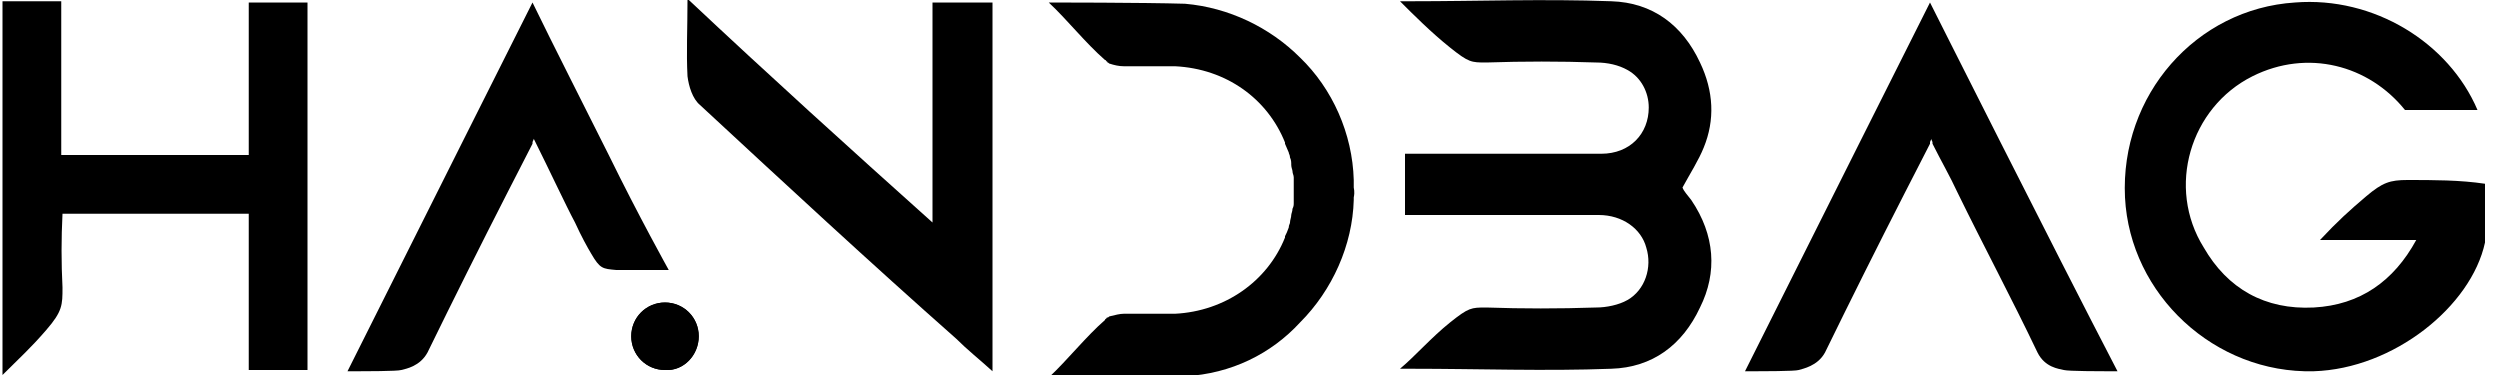 <?xml version="1.0" encoding="utf-8"?>
<!-- Generator: Adobe Illustrator 25.2.1, SVG Export Plug-In . SVG Version: 6.00 Build 0)  -->
<svg version="1.1" id="Layer_1" xmlns="http://www.w3.org/2000/svg" xmlns:xlink="http://www.w3.org/1999/xlink" x="0px" y="0px"
	 viewBox="0 0 200 30" style="enable-background:new 0 0 200 30;" xml:space="preserve">
<g>
	<g>
		<path d="M74.6,17.8V0.2h4.8v29.5c-1.1-1-2-1.7-2.9-2.6C69.6,21,62.8,14.7,56,8.4c-0.6-0.5-0.9-1.5-1-2.3c-0.1-1.9,0-3.8,0-6.2
			C61.6,6.1,67.9,11.8,74.6,17.8"/>
		<path d="M19.9,0.2v12.2h-15c0-1.8,0-3.6,0-5.5l0,0c0-0.2,0-0.4,0-0.6c0-2.1,0-4,0-6.2H0.2V7v5.5v4.9v5.7v6.9
			c1.5-1.5,2.2-2.1,3.5-3.6S5,24.4,5,23c-0.1-2-0.1-3.9,0-5.9h14.9v12.5h4.7V0.2H19.9z"/>
		<path d="M55.9,26.9c0-1.5-1.2-2.7-2.7-2.7c-1.5,0-2.7,1.2-2.7,2.7c0,1.5,1.2,2.7,2.7,2.7C54.7,29.7,55.9,28.4,55.9,26.9"/>
		<path d="M55.9,26.9c0-1.5-1.2-2.7-2.7-2.7c-1.5,0-2.7,1.2-2.7,2.7c0,1.5,1.2,2.7,2.7,2.7C54.7,29.7,55.9,28.4,55.9,26.9"/>
		<path d="M135.3,16c-0.3-0.4-0.6-0.7-0.7-1c0.6-1.1,1.3-2.2,1.7-3.2l0,0c0.9-2.2,0.8-4.5-0.3-6.8c-1.4-3-3.8-4.8-7.1-4.9
			c-5.4-0.2-10.7,0-16,0c-0.1,0-0.3,0-0.9,0c1.1,1.1,2.5,2.5,4,3.7s1.7,1.2,2.9,1.2c3-0.1,5.9-0.1,8.8,0c0.9,0,1.8,0.2,2.5,0.6
			c1.1,0.6,1.7,1.8,1.7,3l0,0c0,2.1-1.5,3.7-3.8,3.7c-4.6,0-9,0-13.6,0h-2.1v4.9c0.5,0,1.2,0,1.8,0c4.6,0,9.1,0,13.7,0
			c1.9,0,3.4,1.1,3.8,2.6c0.5,1.6-0.1,3.4-1.5,4.2c-0.7,0.4-1.7,0.6-2.5,0.6c-3,0.1-5.9,0.1-8.8,0c-1.2,0-1.4,0-2.9,1.2
			c-1.5,1.2-2.8,2.7-4,3.7c0.6,0,0.8,0,0.9,0c5.4,0,10.7,0.2,16,0c3.3-0.1,5.7-1.9,7.1-4.9C137.4,21.8,137.2,18.8,135.3,16"/>
		<path d="M108.3,15c0-0.1,0-0.3,0-0.4c0-0.1,0-0.1,0-0.2c-0.1-3.7-1.7-7.3-4.3-9.8l0,0l0,0c-2.4-2.4-5.7-4-9.2-4.3
			c-3.3-0.1-10.9-0.1-10.9-0.1c1.5,1.4,2.9,3.2,4.5,4.6c0,0,0.1,0,0.1,0.1c0,0,0.1,0,0.1,0.1c0.1,0,0.1,0.1,0.2,0.1
			c0.3,0.1,0.7,0.2,1.1,0.2c0.2,0,0.5,0,0.7,0c1.1,0,2.3,0,3.4,0c4.1,0.2,7.4,2.6,8.8,6.1c0,0,0,0,0,0.1c0.1,0.2,0.2,0.5,0.3,0.7
			c0,0.1,0.1,0.2,0.1,0.4c0.1,0.2,0.1,0.4,0.1,0.6c0,0.2,0.1,0.4,0.1,0.5c0,0.2,0.1,0.3,0.1,0.5s0,0.5,0,0.7c0,0.1,0,0.2,0,0.3
			c0,0.1,0,0.2,0,0.3c0,0.2,0,0.5,0,0.7c0,0.2,0,0.3-0.1,0.5c0,0.2-0.1,0.4-0.1,0.5c0,0.2-0.1,0.4-0.1,0.6c0,0.1-0.1,0.2-0.1,0.4
			c-0.1,0.3-0.2,0.5-0.3,0.7c0,0,0,0,0,0.1c-1.4,3.5-4.8,5.9-8.8,6.1c-1.1,0-2.3,0-3.4,0c-0.2,0-0.5,0-0.7,0c-0.3,0-0.7,0.1-1.1,0.2
			c-0.1,0-0.1,0.1-0.2,0.1c0,0-0.1,0-0.1,0.1c0,0-0.1,0-0.1,0.1c-1.5,1.3-3,3.2-4.5,4.6c0,0,7.6,0,10.9-0.1c3.7-0.2,6.9-1.8,9.2-4.3
			l0,0l0,0c2.6-2.6,4.2-6.2,4.3-9.8c0-0.1,0-0.1,0-0.2C108.4,15.3,108.3,15.1,108.3,15"/>
		<path d="M154.4,0.2c0,0-9.9,19.7-14.8,29.5c1.5,0,4,0,4.3-0.1s1.5-0.3,2.1-1.4c2.1-4.3,4.2-8.5,6.4-12.8c0.6-1.2,1.3-2.5,2-3.9
			l0,0v-0.1c0-0.1,0.1-0.2,0.1-0.3c0,0.1,0.1,0.2,0.1,0.3v0.1l0,0c0.7,1.4,1.4,2.6,2,3.9c2.1,4.3,4.3,8.4,6.4,12.8
			c0.6,1.2,1.7,1.3,2.1,1.4c0.4,0.1,2.8,0.1,4.3,0.1C164.3,19.9,154.4,0.2,154.4,0.2"/>
		<path d="M48.7,12.4C48.7,12.4,48.6,12.4,48.7,12.4c-2-4-4.4-8.7-6.1-12.2c0,0-9.9,19.7-14.8,29.5c1.5,0,4,0,4.3-0.1
			c0.4-0.1,1.5-0.3,2.1-1.4c2.1-4.3,4.2-8.5,6.4-12.8c0.6-1.2,1.3-2.5,2-3.9l0,0v-0.1c0-0.1,0.1-0.2,0.1-0.3l0,0
			c1.2,2.4,2.6,5.4,3.3,6.7c0.5,1.1,1,2,1.3,2.5c0.7,1.2,0.9,1.2,2,1.3c1.1,0,4.2,0,4.2,0S51.1,17.3,48.7,12.4"/>
		<path d="M192.6,14.4c-1.4,0-2,0.2-3.3,1.3c-1.3,1.1-2.3,2-3.7,3.5h7.7c-1.8,3.3-4.5,5.2-8.2,5.4c-3.9,0.2-6.9-1.5-8.8-4.8
			c-3-4.8-1.1-11.2,3.9-13.7c4.4-2.2,9.3-0.9,12.2,2.7h5.8c-2.3-5.4-8.3-9.1-14.6-8.6c-7.9,0.5-14,7.4-13.6,15.6
			c0.4,7.8,7.2,14.1,15.1,13.9c6.4-0.2,12.6-5.2,13.7-10.3l0,0v-4.7C196.8,14.4,194.7,14.4,192.6,14.4"/>
	</g>
</g>
</svg>
